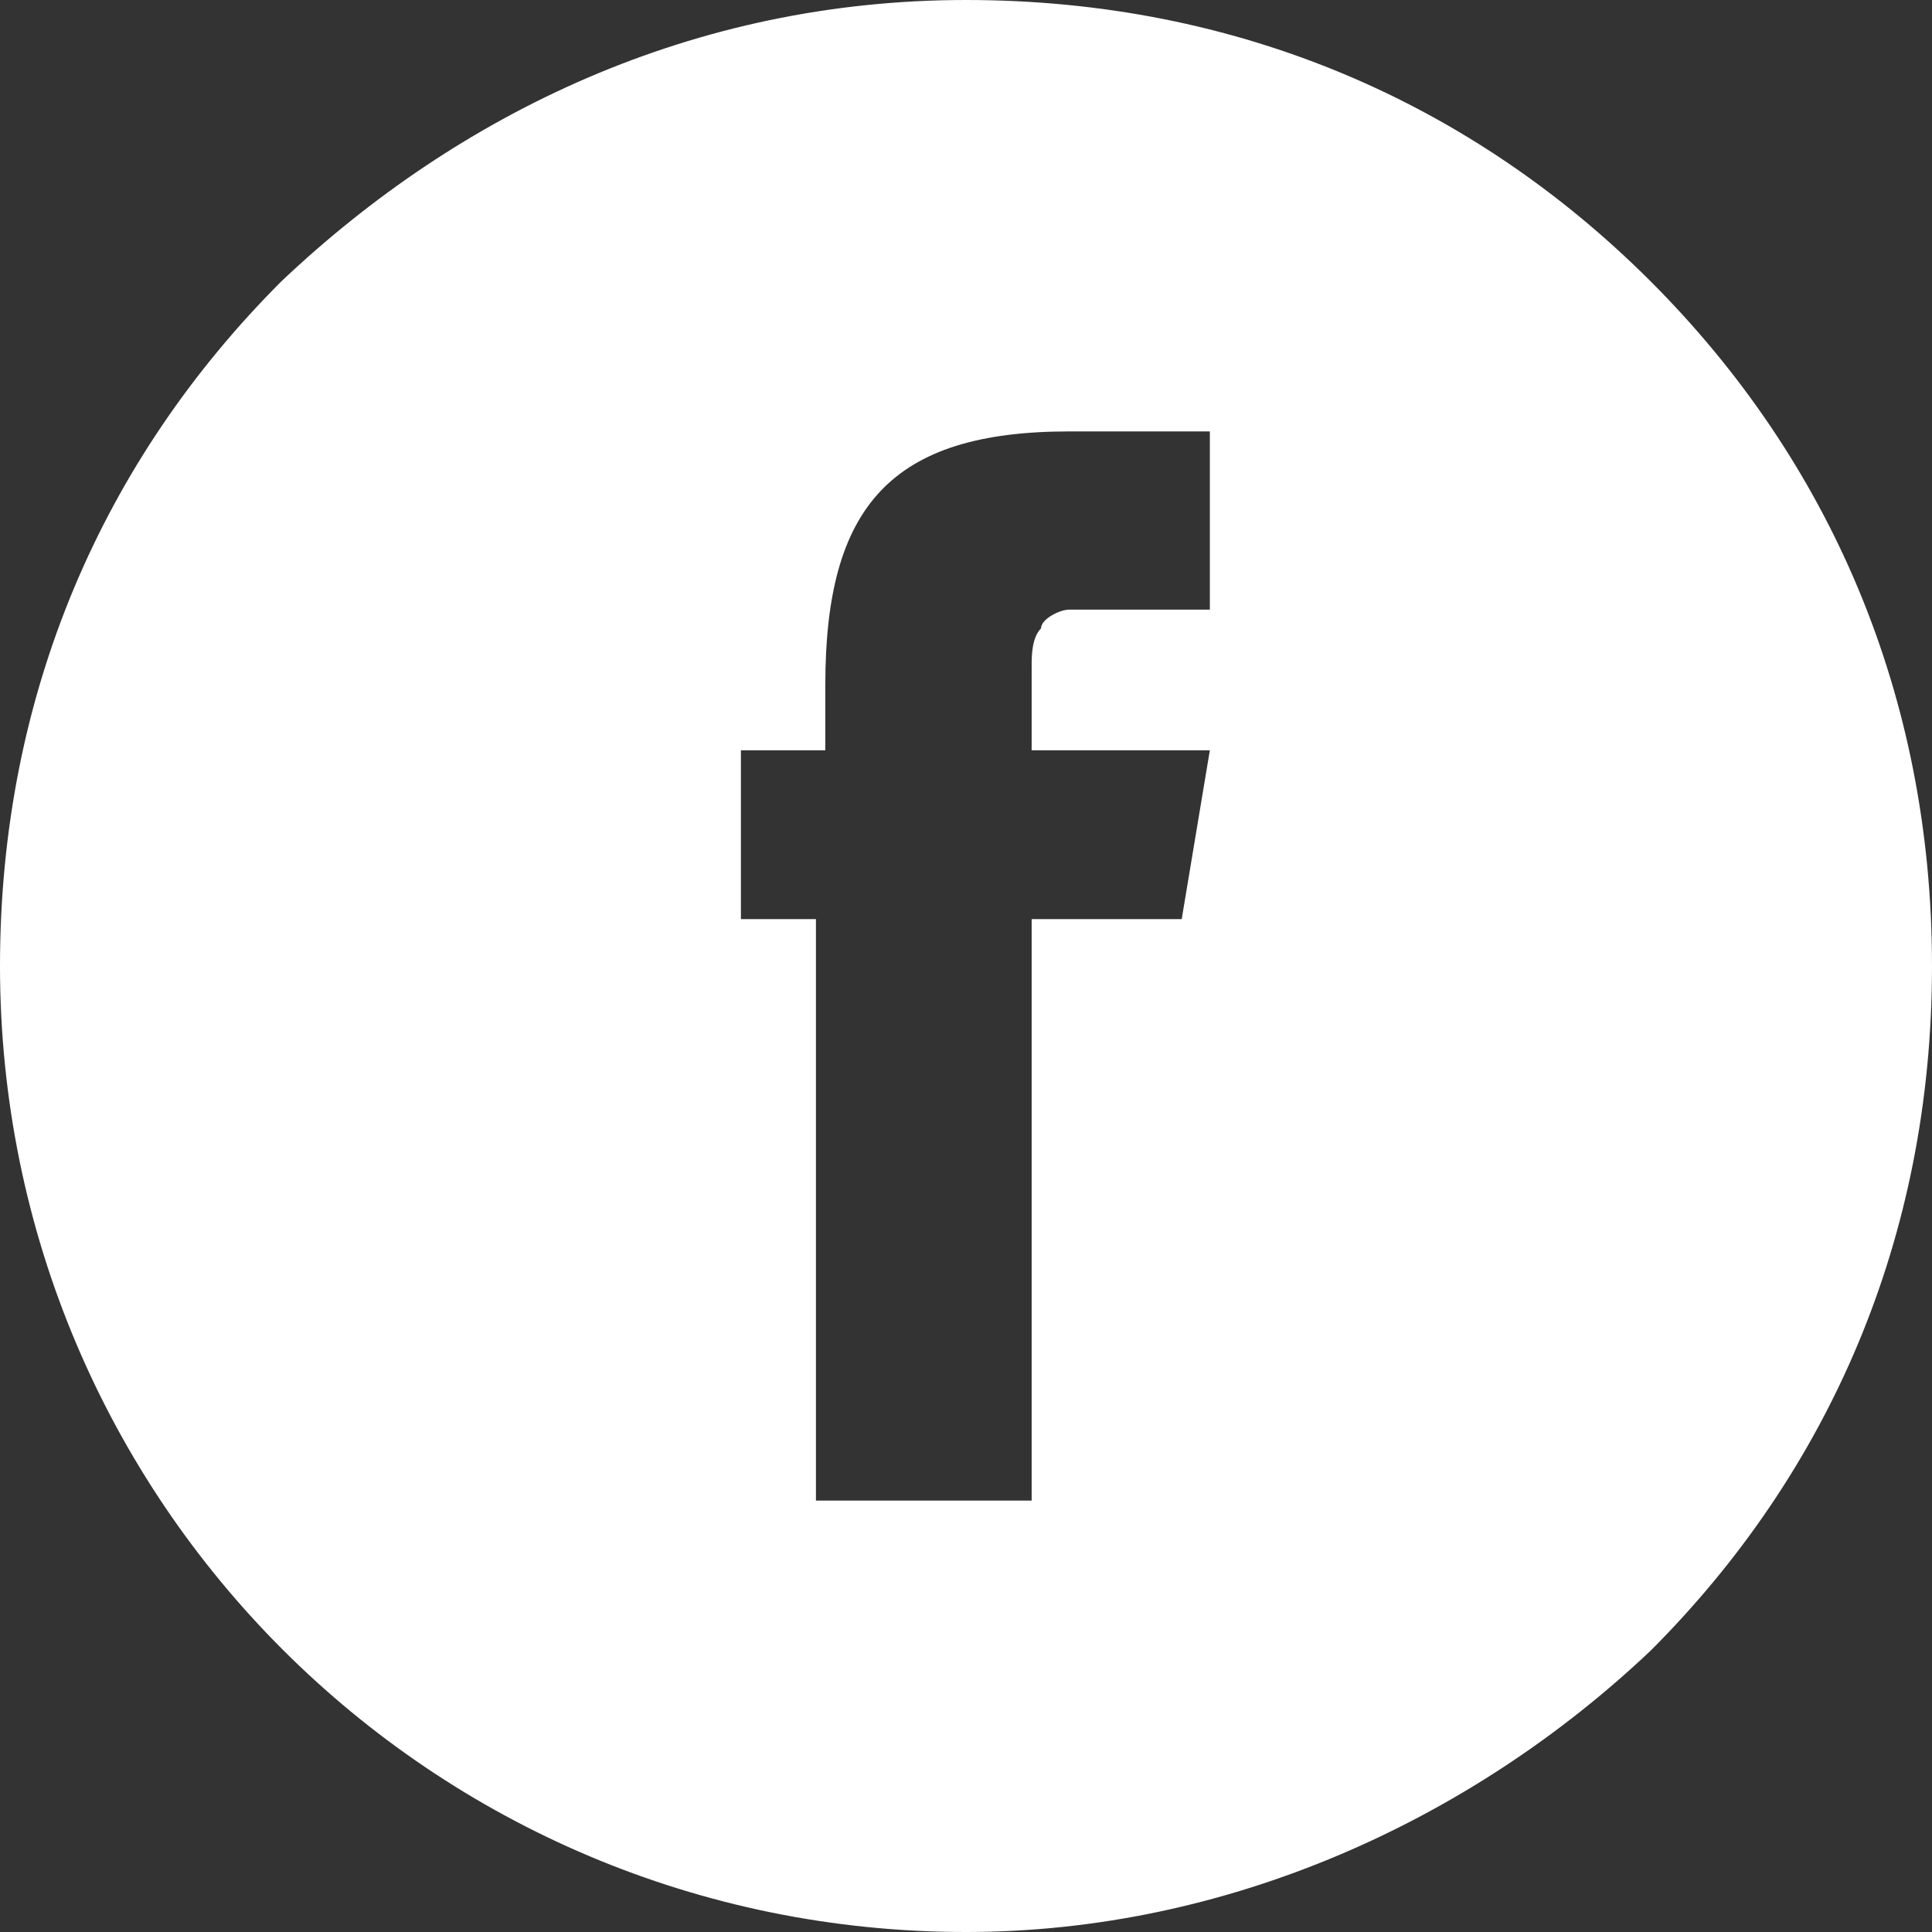 <svg xmlns="http://www.w3.org/2000/svg" width="20.6" height="20.6" viewBox="0 0 20.6 20.6">
  <rect x="0" y="0" width="20.6" height="20.6" fill="#333333" stroke="none"/>
  <path fill="rgb(255,255,255)" fill-rule="evenodd" d="M10.3 0c2.9 0 5.4 1.1 7.3 3 1.9 1.9 3 4.4 3 7.3 0 2.9-1.1 5.4-3 7.3-1.9 1.8-4.5 3-7.3 3C4.6 20.6 0 16 0 10.3 0 7.4 1.1 4.9 3 3c1.9-1.8 4.4-3 7.3-3zm1.1 6.5h1.5V4.6h-1.5c-1.9 0-2.6.8-2.6 2.7V8H7.9v1.8h.8V16H11V9.8h1.6L12.9 8H11v-.9c0-.1 0-.3.1-.4 0-.1.2-.2.3-.2z"/>
</svg>
